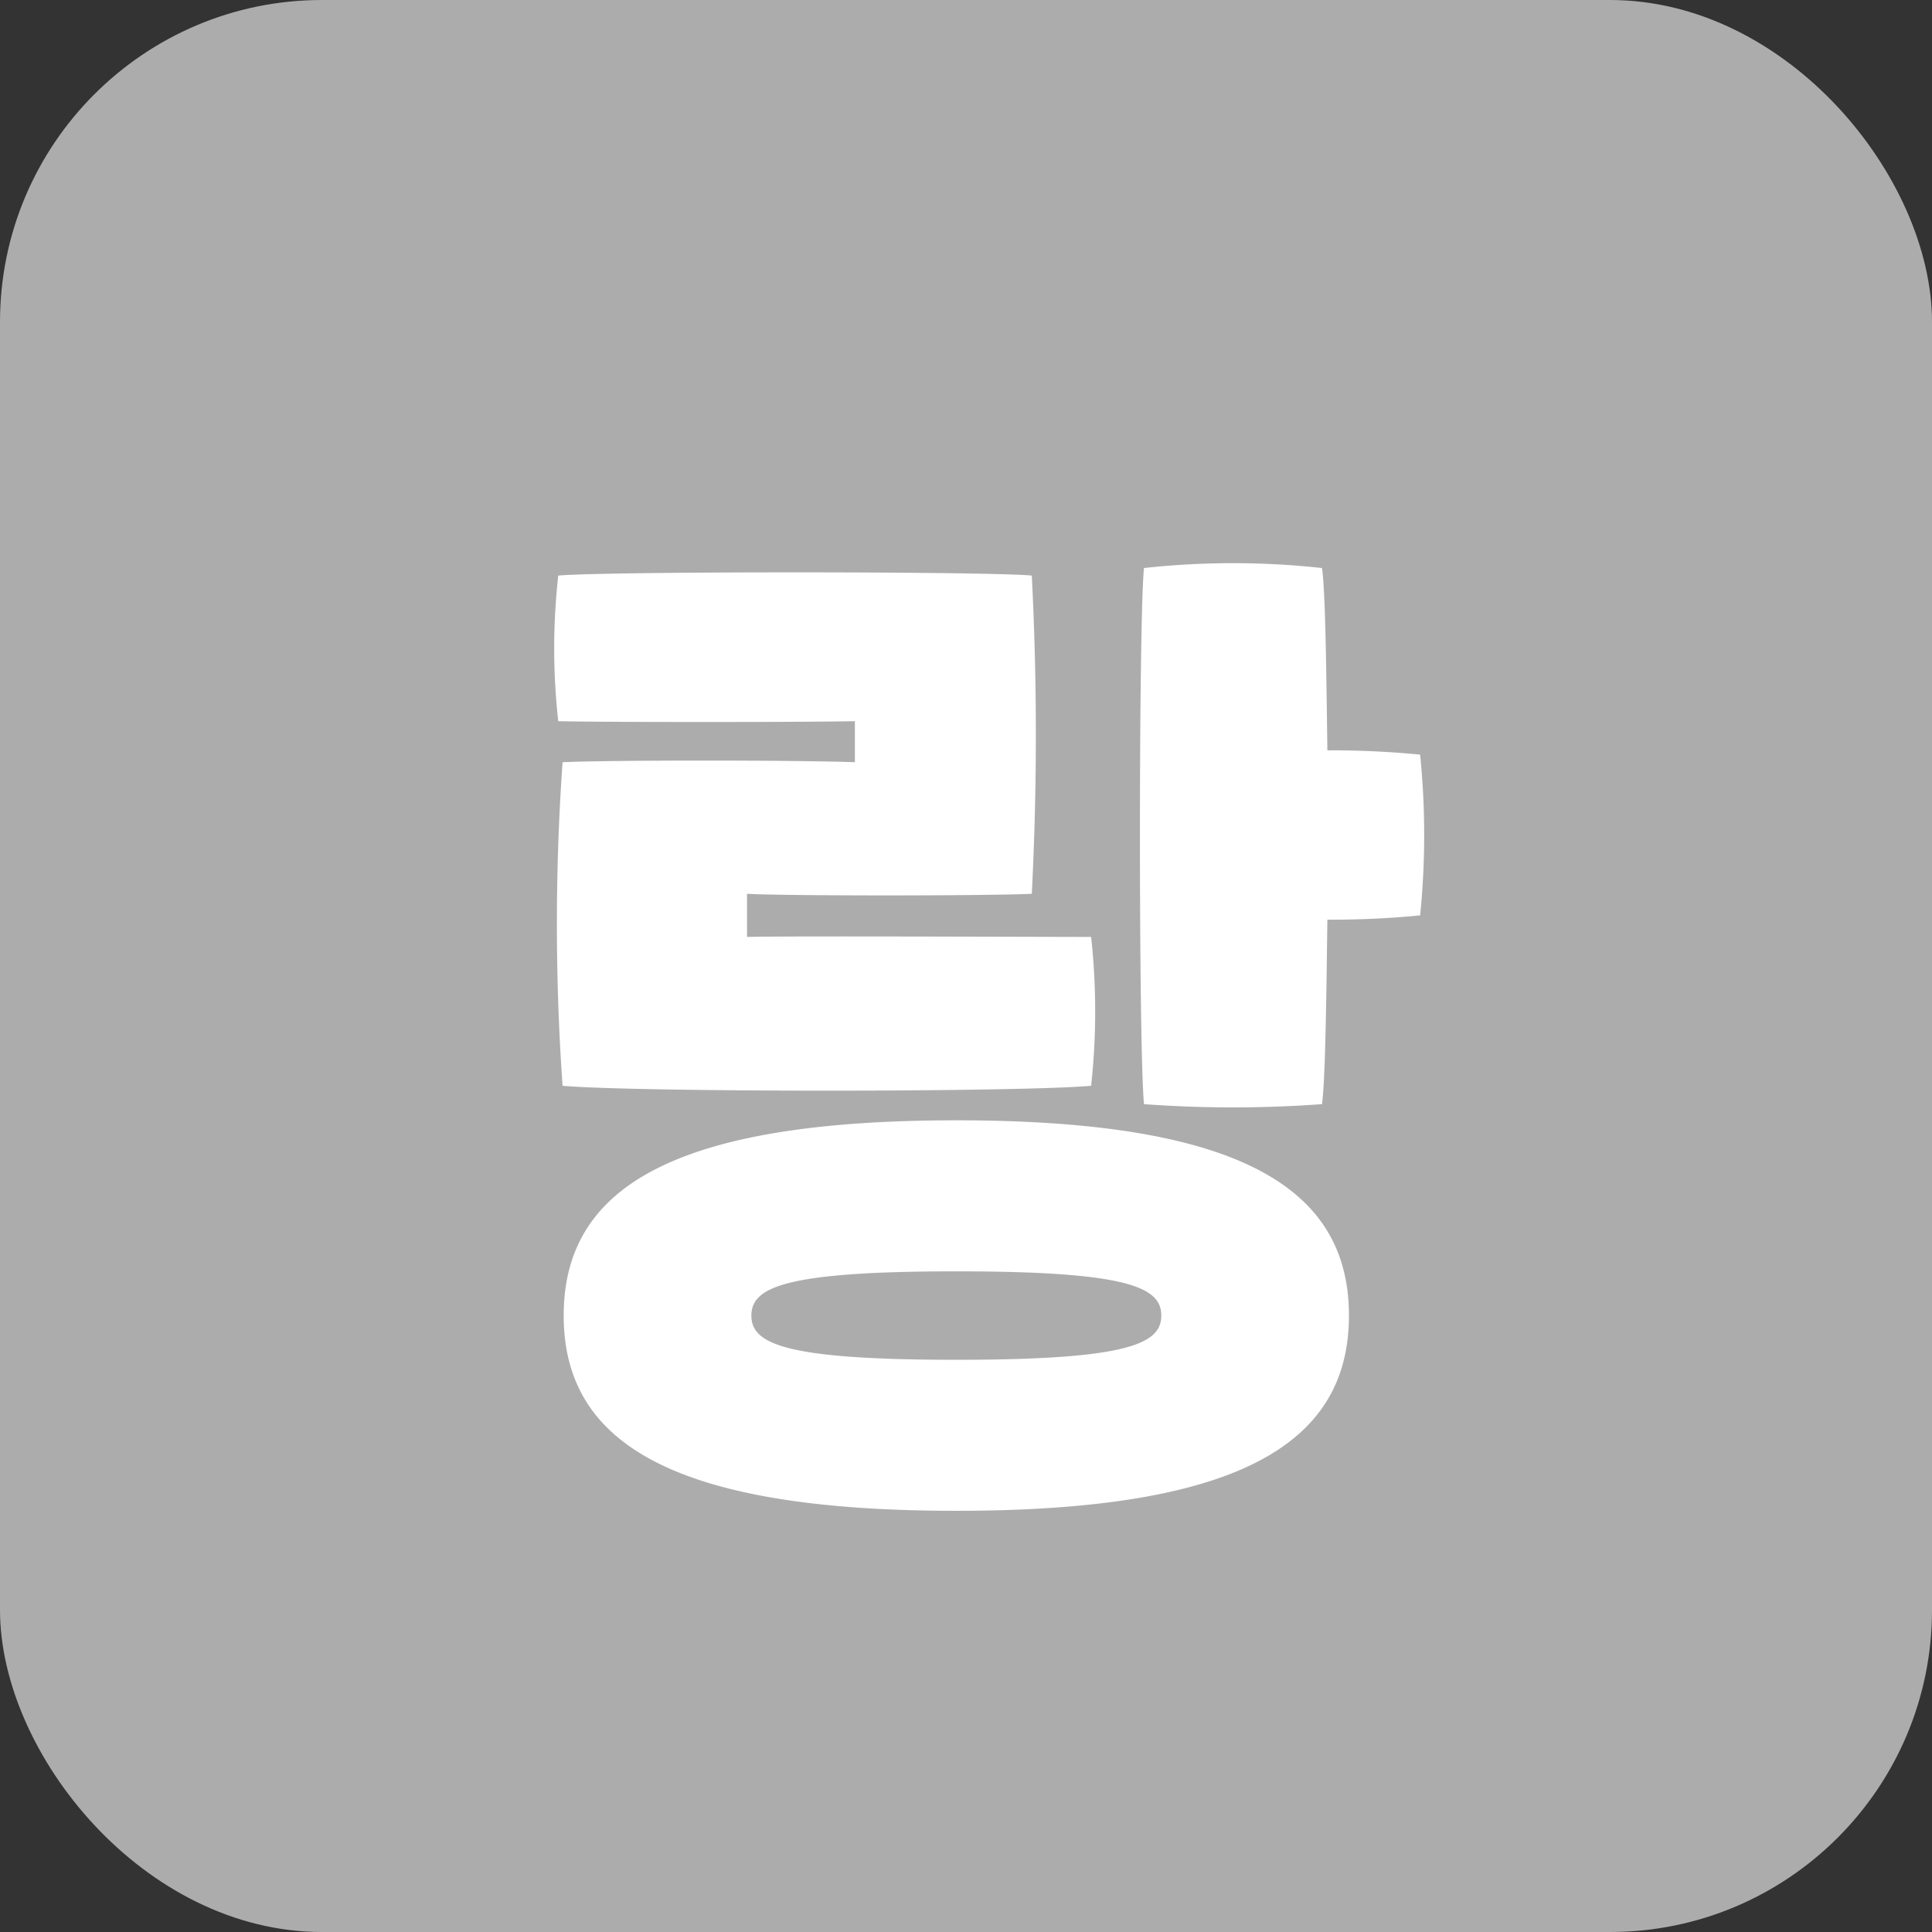 <svg xmlns="http://www.w3.org/2000/svg" width="120" height="120" viewBox="0 0 120 120">
  <rect x="0" y="0" width="120" height="120" fill="#333333" stroke="none"/>
  <defs>
    <style>
      .cls-1 {
        fill: #acacac;
      }

      .cls-2 {
        fill: #fff;
      }
    </style>
  </defs>
  <g id="txt_8" transform="translate(-360 -5260)">
    <rect id="사각형_21" data-name="사각형 21" class="cls-1" width="120" height="120" rx="20" transform="translate(360 5260)"/>
    <path id="패스_4609" data-name="패스 4609" class="cls-2" d="M28.207-39.128a57.027,57.027,0,0,0-5.762-.268c-.067-5.427-.134-10.05-.335-11.323a50.819,50.819,0,0,0-11.055,0c-.335,3.35-.335,29.748,0,33.3a75.947,75.947,0,0,0,11.055,0c.2-1.407.268-6.03.335-11.457a57.026,57.026,0,0,0,5.762-.268A49.707,49.707,0,0,0,28.207-39.128ZM7.772-18.559a42.652,42.652,0,0,0,0-9.246c-2.948,0-19.028-.067-21.373,0v-2.68c2.278.134,14.807.134,17.688,0a194.357,194.357,0,0,0,0-19.765c-2.881-.268-26.465-.268-29.413,0a40.808,40.808,0,0,0,0,9.045c3.149.067,14.606.067,18.425,0v2.546c-3.886-.134-15.075-.134-18.157,0a143.546,143.546,0,0,0,0,20.1C-20.435-18.157,3.216-18.157,7.772-18.559ZM-.6-16.415c-17.755,0-24.388,4.288-24.388,12.127S-18.358,7.839-.6,7.839,23.785,3.551,23.785-4.288,17.152-16.415-.6-16.415Zm0,14.874c-10.72,0-12.73-1.005-12.73-2.747S-11.323-7.035-.6-7.035s12.73,1.005,12.73,2.747S10.117-1.541-.6-1.541Z" transform="translate(420 5346)"/>
  </g>
</svg>
